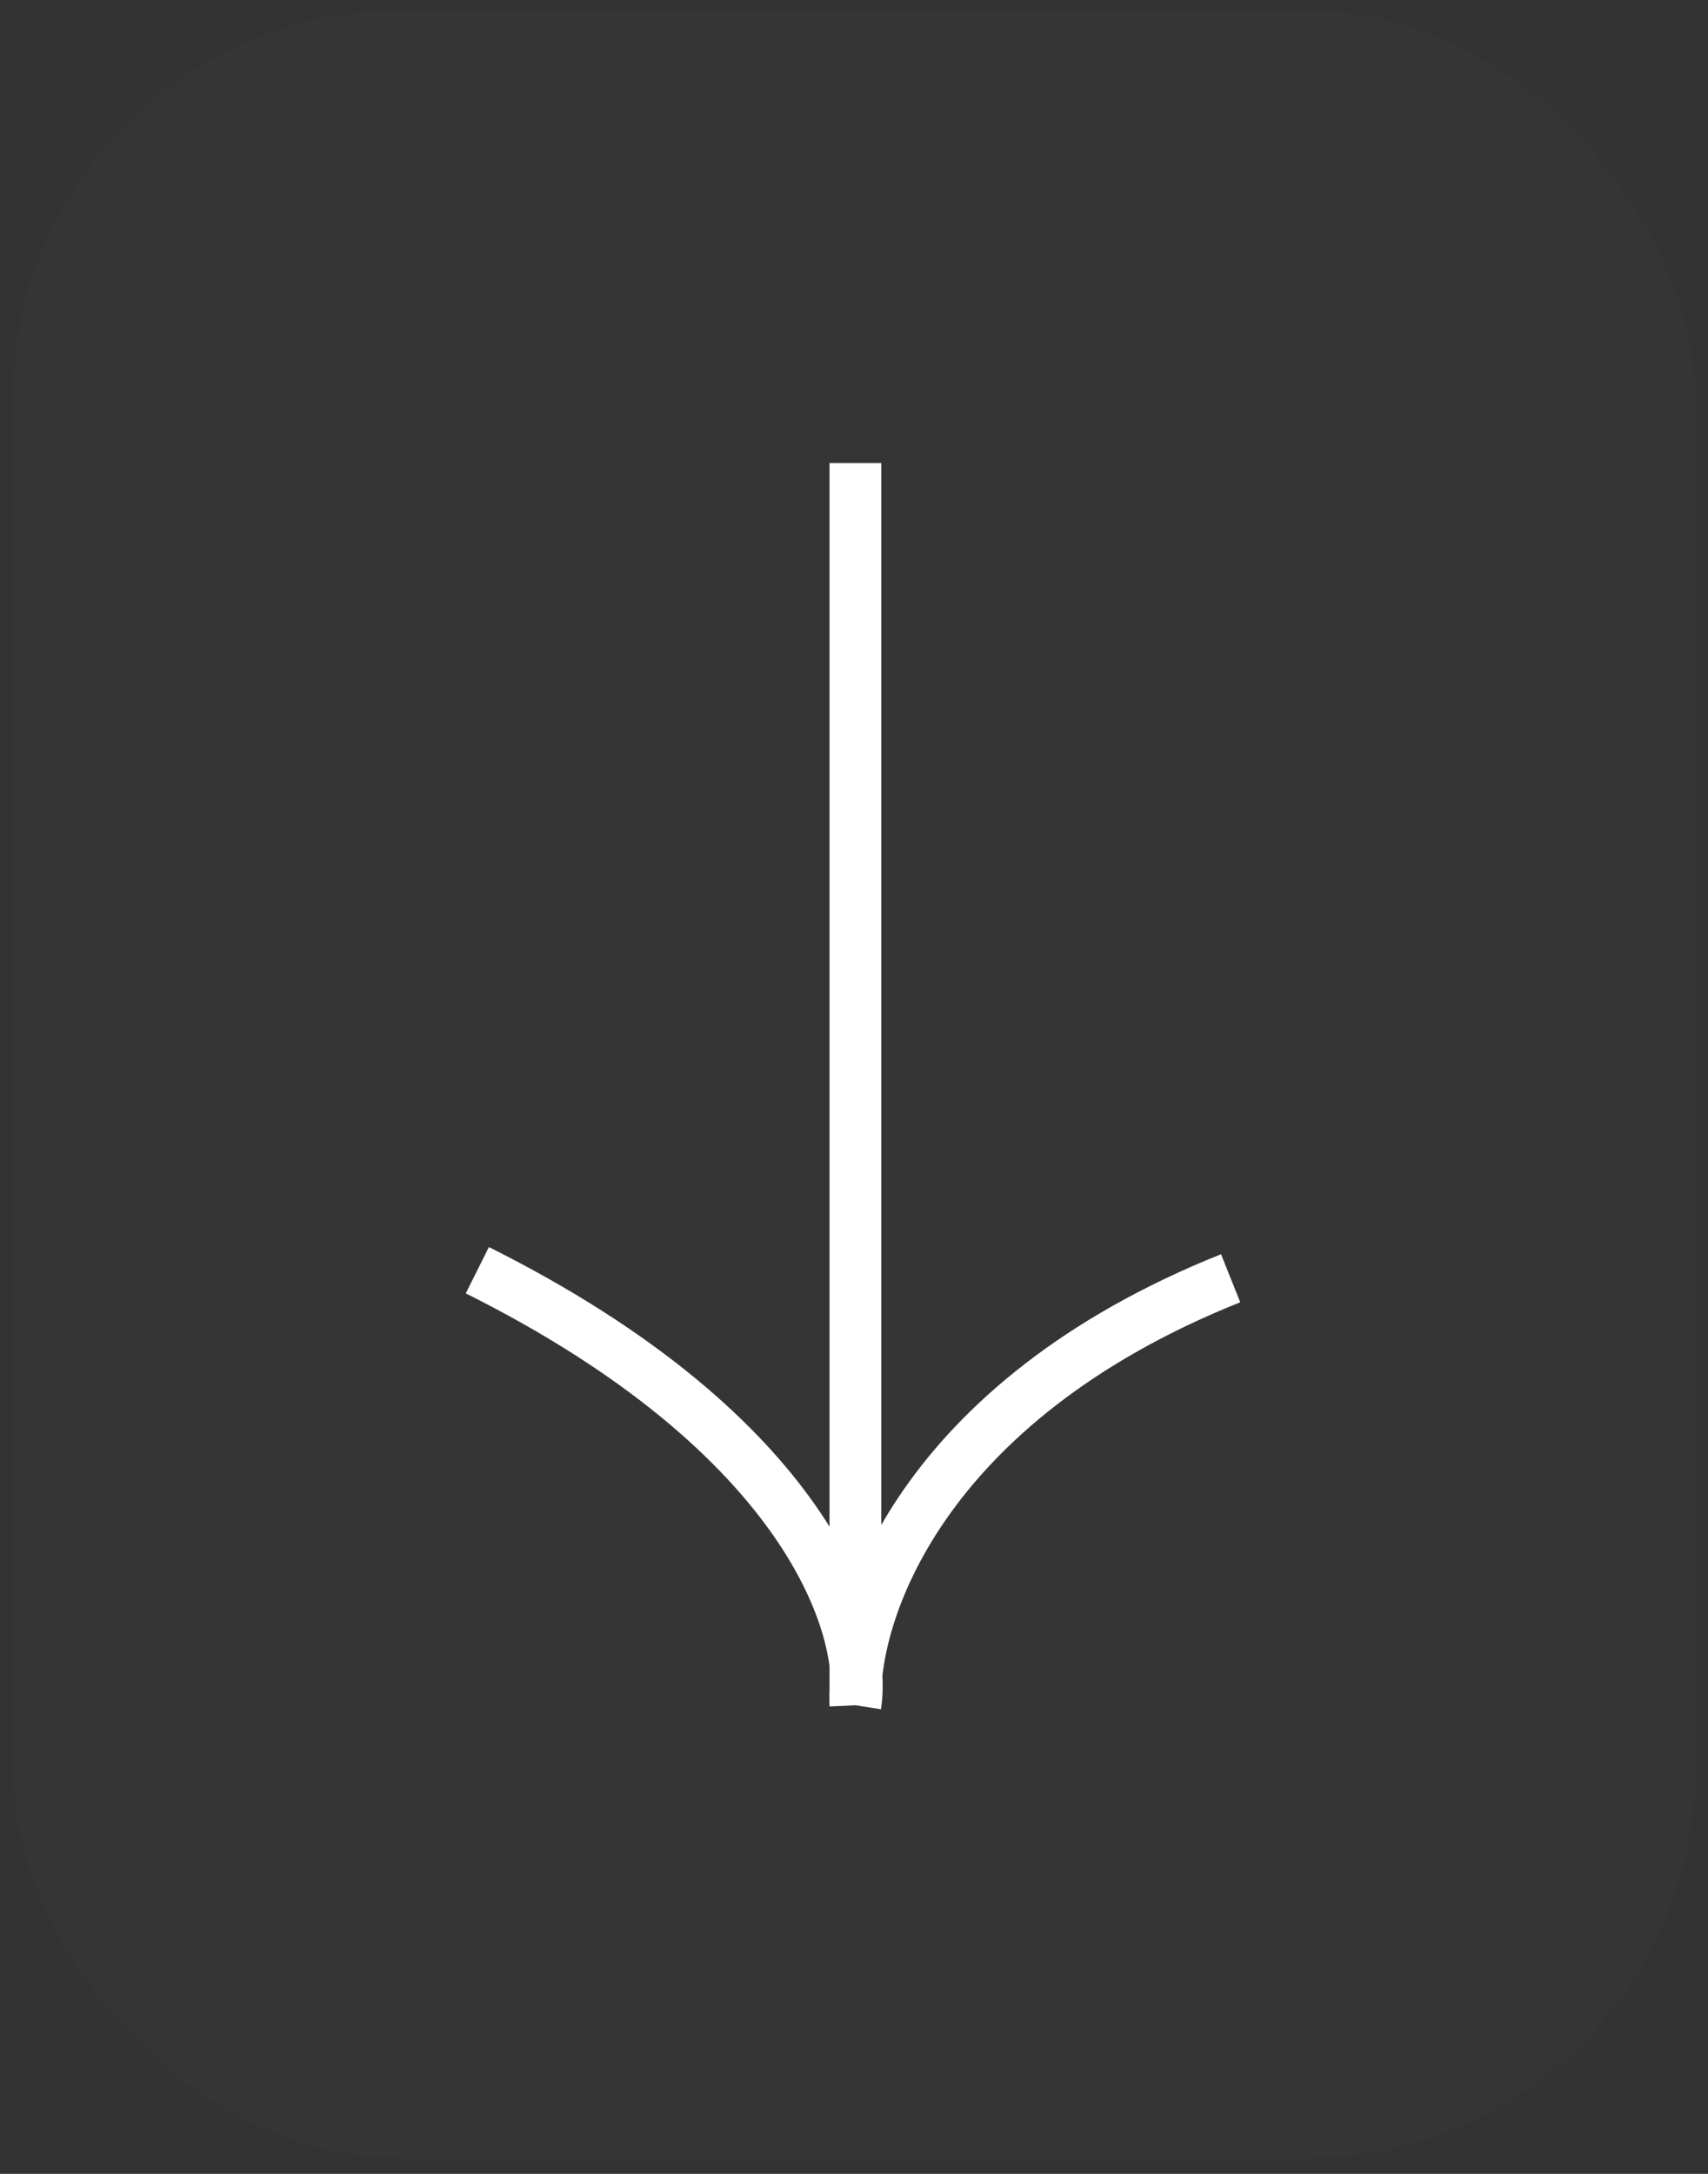 <svg xmlns="http://www.w3.org/2000/svg" width="66" height="84" viewBox="0 0 66 84" fill="none"><rect x="0" y="0" width="66" height="84" fill="#333333" stroke="none"/><rect x="0.5" y="0.392" width="65" height="83" rx="15" fill="white" fill-opacity="0.01"></rect><path d="M33.054 17.892V65.892M33.054 65.892C32.888 62.392 35.554 54.192 47.554 49.392M33.054 65.892C33.514 62.952 31.236 55.474 18.445 49.082" stroke="white" stroke-width="2"></path></svg>